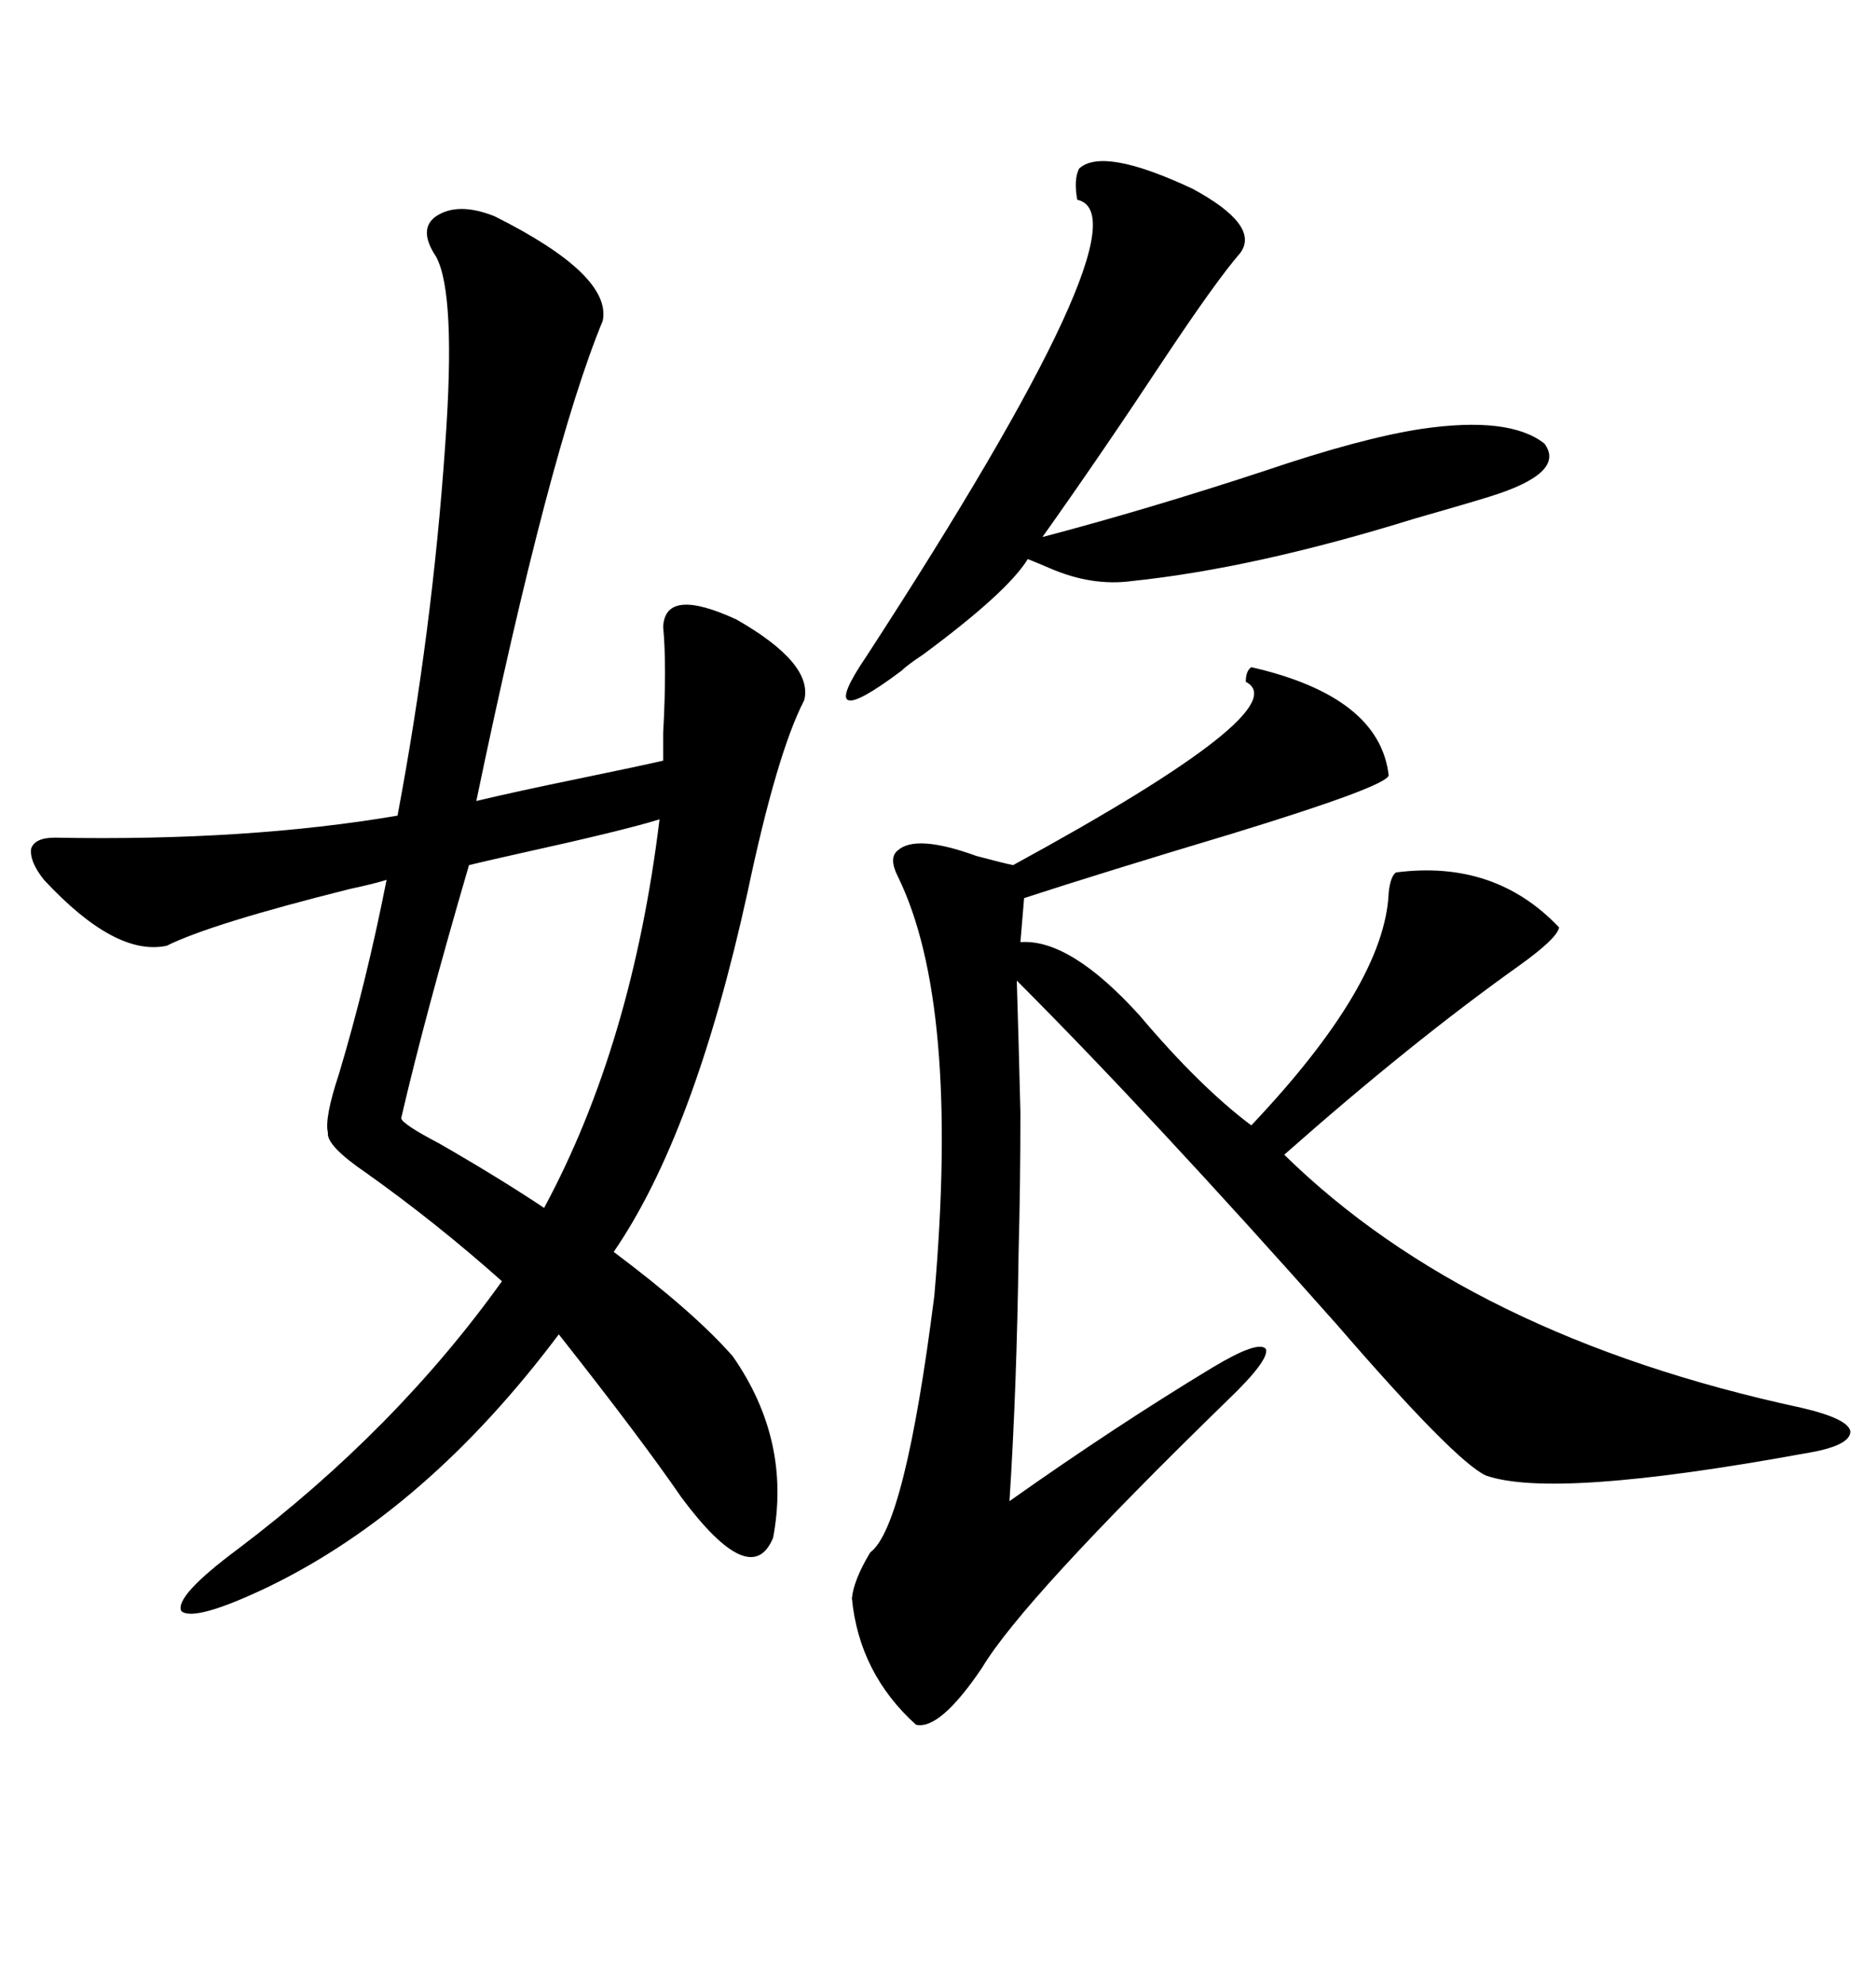 <svg xmlns="http://www.w3.org/2000/svg" xmlns:xlink="http://www.w3.org/1999/xlink" width="300" height="317.285"><path d="M79.10 34.57L79.10 34.57Q97.85 43.95 96.39 51.27L96.39 51.27Q87.89 71.78 76.17 128.03L76.17 128.03Q82.32 126.56 92.29 124.51L92.29 124.51Q102.25 122.46 106.05 121.58L106.05 121.58Q106.05 120.41 106.05 117.19L106.05 117.19Q106.64 106.35 106.05 100.20L106.05 100.20Q106.35 93.75 117.77 99.02L117.77 99.02Q130.08 106.05 128.61 111.91L128.61 111.91Q124.22 120.41 119.53 142.68L119.53 142.68Q111.04 181.35 98.14 200.10L98.14 200.10Q111.04 209.77 117.19 216.80L117.19 216.80Q126.56 230.27 123.63 245.80L123.63 245.80Q120.12 254.30 108.98 239.36L108.98 239.36Q102.54 229.98 89.36 213.28L89.36 213.28Q68.26 241.41 42.77 253.71L42.77 253.71Q31.05 259.28 29.00 257.52L29.00 257.52Q27.83 255.18 38.09 247.56L38.09 247.56Q63.28 228.52 80.27 204.79L80.27 204.79Q69.73 195.41 58.59 187.50L58.59 187.50Q52.15 183.11 52.44 181.05L52.44 181.05Q51.86 178.71 54.20 171.68L54.20 171.68Q58.59 157.03 61.82 140.63L61.82 140.63Q60.06 141.21 55.96 142.09L55.96 142.09Q33.69 147.66 26.66 151.17L26.66 151.17Q18.46 152.93 7.03 140.63L7.03 140.63Q4.69 137.70 4.98 135.64L4.98 135.64Q5.57 133.89 8.79 133.89L8.79 133.89Q39.55 134.47 63.57 130.37L63.57 130.37Q69.14 100.78 71.19 71.19L71.19 71.19Q72.95 46.88 69.73 41.02L69.73 41.02Q66.80 36.62 69.73 34.57L69.73 34.57Q73.24 32.23 79.10 34.57ZM200.10 106.64L200.10 106.64Q220.61 111.33 222.07 123.93L222.07 123.93Q221.78 125.68 196.88 133.30L196.88 133.30Q176.37 139.45 163.77 143.55L163.77 143.55L163.18 150.59Q171.09 150 182.23 162.30L182.23 162.30Q191.89 173.73 200.10 179.88L200.10 179.88Q221.48 157.32 222.07 142.68L222.07 142.68Q222.36 140.04 223.24 139.45L223.24 139.45Q239.06 137.40 249.32 148.24L249.32 148.24Q249.02 150 242.87 154.39L242.87 154.39Q225.59 166.70 205.37 184.57L205.37 184.57Q234.96 213.57 287.99 225L287.99 225Q295.61 226.76 295.90 228.81L295.90 228.81Q295.90 231.15 288.57 232.32L288.57 232.32Q248.44 239.65 237.60 235.84L237.60 235.84Q232.62 233.50 213.87 211.82L213.87 211.82Q183.98 178.13 162.60 156.74L162.60 156.74Q162.89 166.11 163.18 177.83L163.18 177.83Q163.18 189.26 162.89 200.10L162.89 200.10Q162.60 221.78 161.43 239.94L161.43 239.94Q178.42 227.93 193.95 218.55L193.95 218.55Q201.27 214.16 202.44 215.63L202.44 215.63Q203.03 217.38 196.29 223.83L196.29 223.83Q163.48 255.76 157.03 266.60L157.03 266.60Q150.29 276.56 146.48 275.68L146.48 275.68Q137.40 267.48 136.23 255.47L136.23 255.47Q136.52 252.54 139.16 248.14L139.16 248.14Q144.73 244.04 149.41 207.13L149.41 207.13Q153.52 160.25 143.55 140.04L143.55 140.04Q142.09 137.11 143.55 135.94L143.55 135.94Q146.48 133.30 156.15 136.82L156.15 136.82Q160.55 137.99 162.01 138.28L162.01 138.28Q207.71 113.38 199.22 108.98L199.22 108.98Q199.22 107.23 200.10 106.64ZM198.34 40.43L198.34 40.43Q194.53 44.82 186.33 57.13L186.33 57.13Q176.07 72.66 166.70 85.84L166.70 85.84Q183.40 81.45 202.15 75.29L202.15 75.29Q217.68 70.02 227.34 68.55L227.34 68.55Q241.41 66.50 246.97 70.90L246.97 70.90Q250.49 75.59 238.18 79.39L238.18 79.39Q234.38 80.57 226.17 82.91L226.17 82.91Q200.68 90.82 181.05 92.87L181.05 92.87Q174.61 93.75 167.87 90.82L167.87 90.82Q165.82 89.94 164.36 89.36L164.36 89.36Q161.13 94.63 147.66 104.59L147.66 104.59Q145.02 106.35 144.14 107.23L144.14 107.23Q137.11 112.50 135.64 111.91L135.64 111.91Q134.18 111.33 138.57 104.88L138.57 104.88Q184.28 34.57 172.27 31.93L172.27 31.93Q171.68 28.71 172.56 26.95L172.56 26.95Q176.37 23.44 190.72 30.18L190.72 30.18Q201.56 36.04 198.34 40.43ZM105.47 130.96L105.47 130.96Q99.90 132.71 82.62 136.52L82.62 136.52Q77.34 137.70 75 138.28L75 138.28Q67.97 162.30 64.16 178.71L64.16 178.71Q64.16 179.59 70.31 182.81L70.31 182.81Q79.98 188.38 87.01 193.07L87.01 193.07Q101.07 166.99 105.47 130.96Z"/></svg>